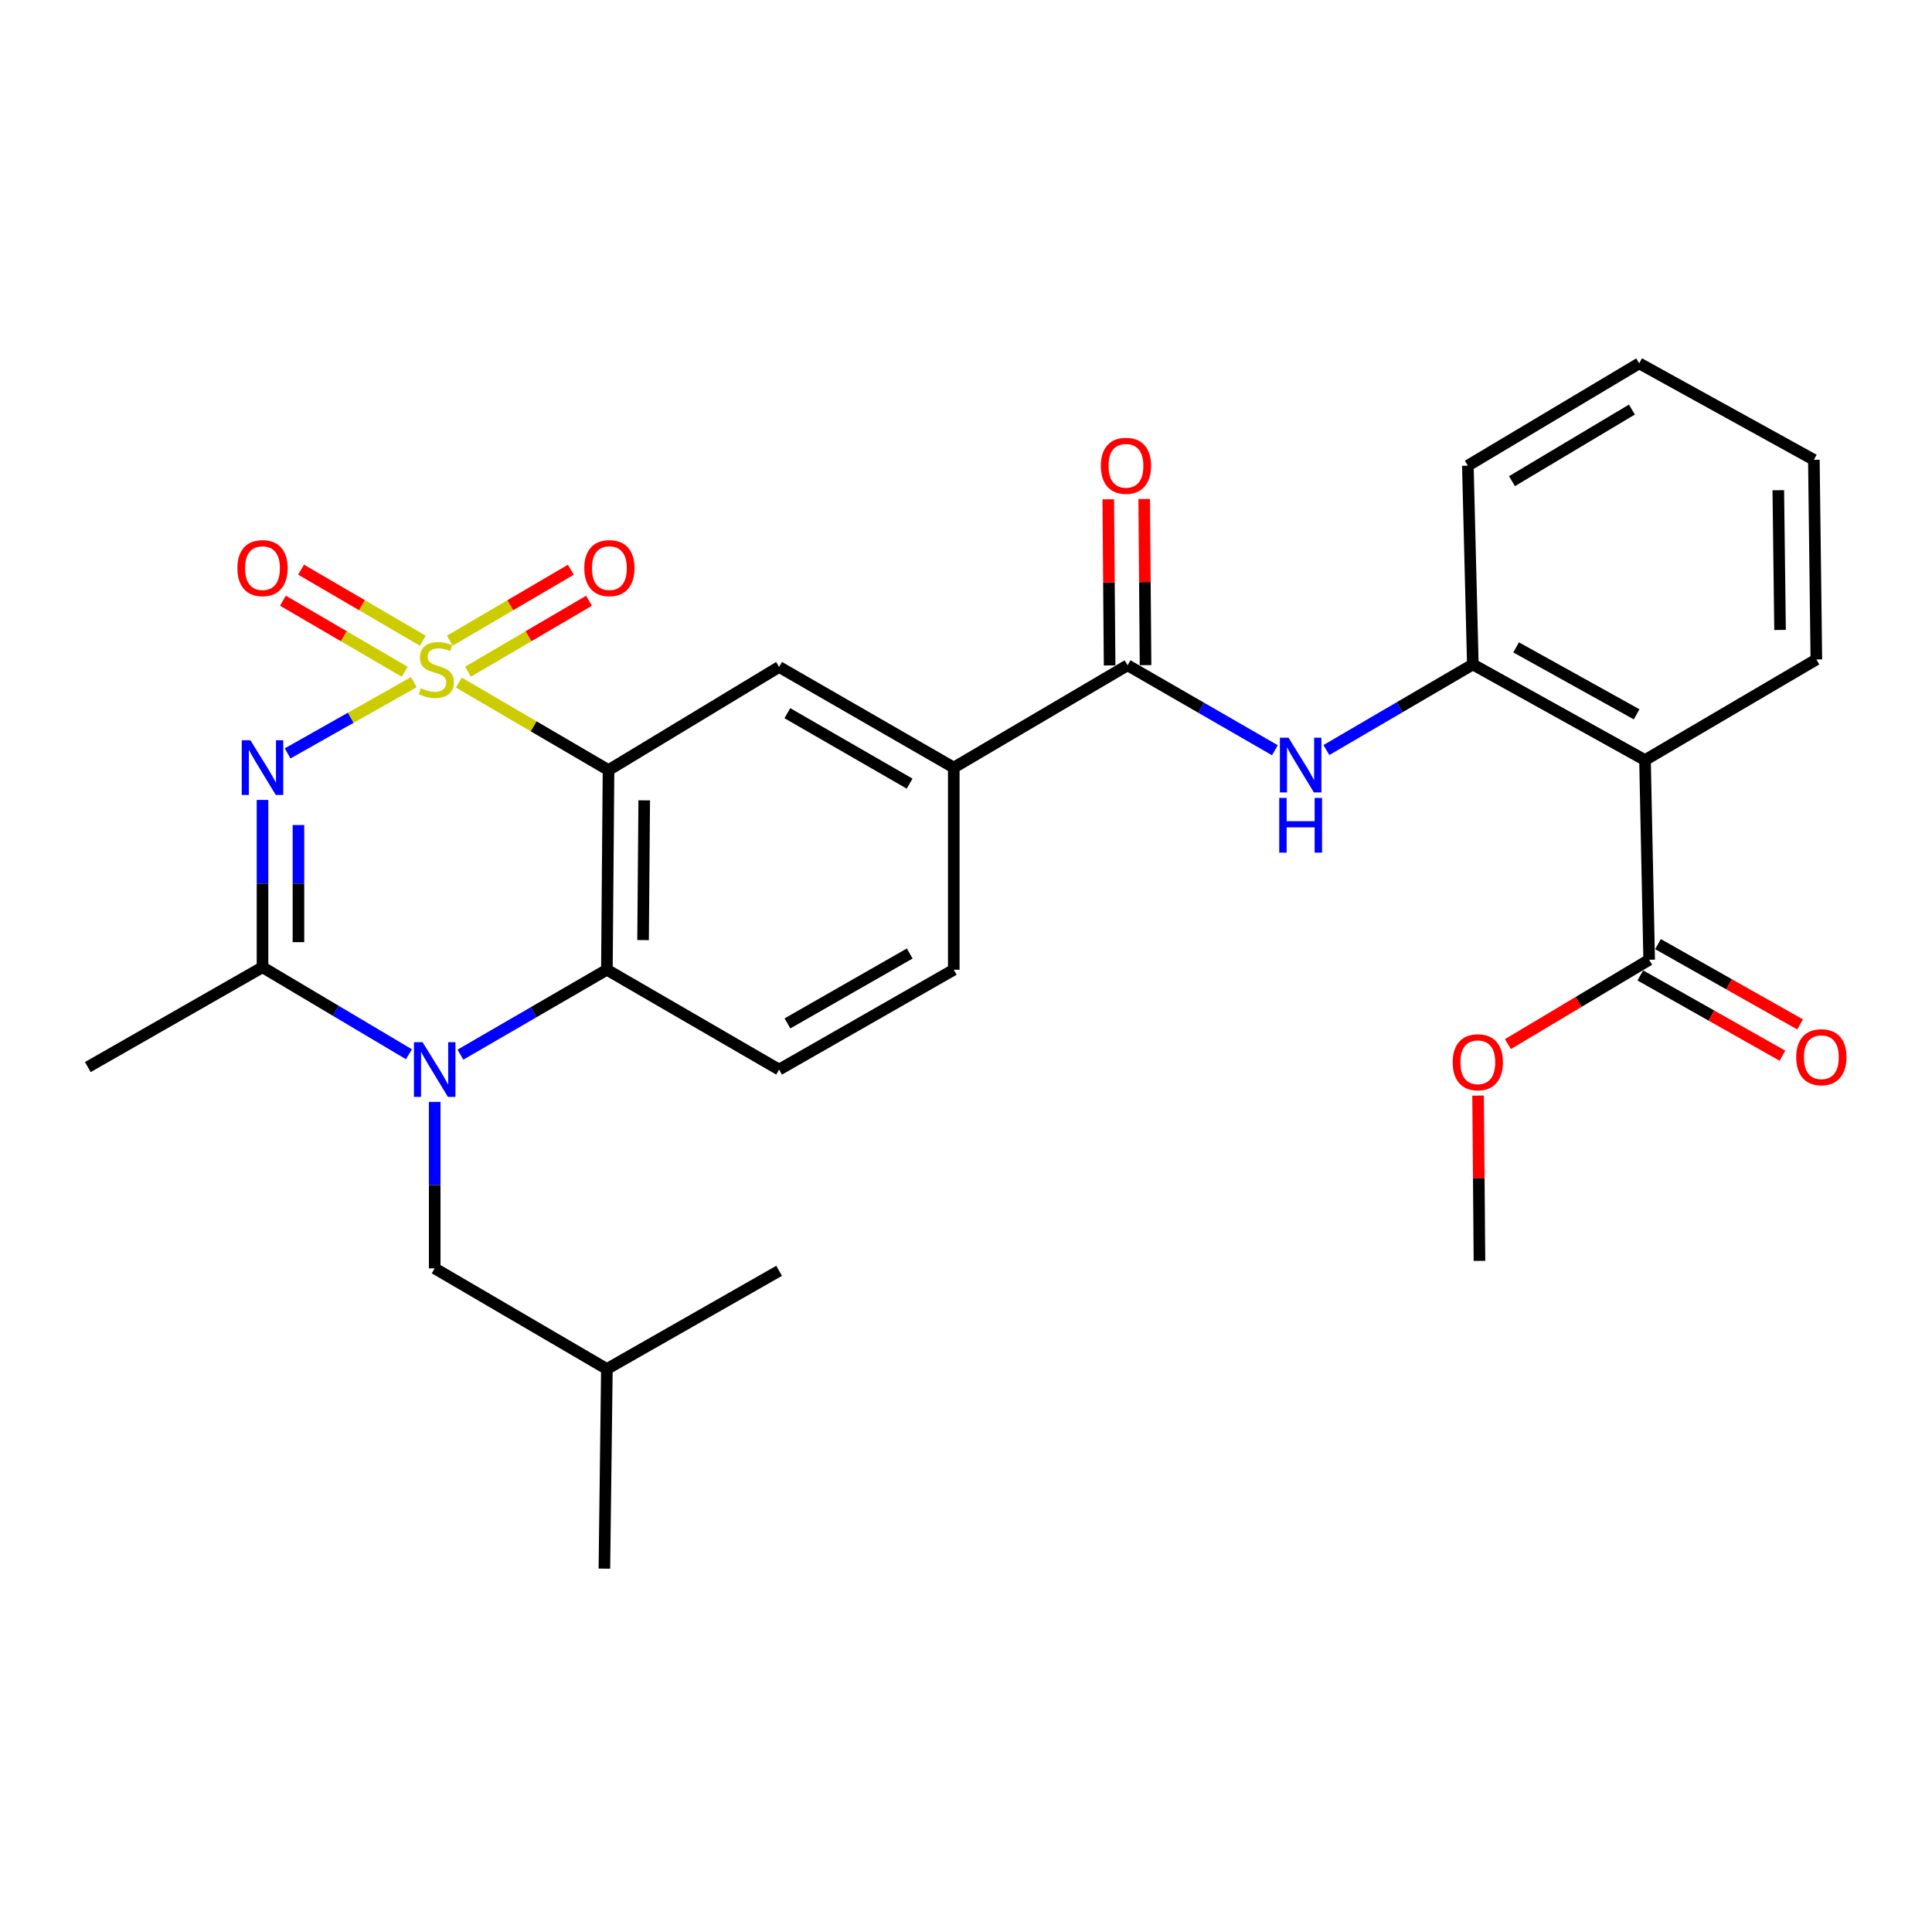 <?xml version='1.0' encoding='iso-8859-1'?>
<svg version='1.1' baseProfile='full'
              xmlns='http://www.w3.org/2000/svg'
                      xmlns:rdkit='http://www.rdkit.org/xml'
                      xmlns:xlink='http://www.w3.org/1999/xlink'
                  xml:space='preserve'
width='1000px' height='1000px' viewBox='0 0 1000 1000'>
<!-- END OF HEADER -->
<rect style='opacity:1.0;fill:#FFFFFF;stroke:none' width='1000' height='1000' x='0' y='0'> </rect>
<path class='bond-0' d='M 214.183,353.079 L 181.522,371.523' style='fill:none;fill-rule:evenodd;stroke:#CCCC00;stroke-width:6px;stroke-linecap:butt;stroke-linejoin:miter;stroke-opacity:1' />
<path class='bond-0' d='M 181.522,371.523 L 148.861,389.968' style='fill:none;fill-rule:evenodd;stroke:#0000FF;stroke-width:6px;stroke-linecap:butt;stroke-linejoin:miter;stroke-opacity:1' />
<path class='bond-1' d='M 237.507,353.311 L 276.239,375.958' style='fill:none;fill-rule:evenodd;stroke:#CCCC00;stroke-width:6px;stroke-linecap:butt;stroke-linejoin:miter;stroke-opacity:1' />
<path class='bond-1' d='M 276.239,375.958 L 314.972,398.605' style='fill:none;fill-rule:evenodd;stroke:#000000;stroke-width:6px;stroke-linecap:butt;stroke-linejoin:miter;stroke-opacity:1' />
<path class='bond-12' d='M 218.851,331.638 L 187.339,313.245' style='fill:none;fill-rule:evenodd;stroke:#CCCC00;stroke-width:6px;stroke-linecap:butt;stroke-linejoin:miter;stroke-opacity:1' />
<path class='bond-12' d='M 187.339,313.245 L 155.828,294.853' style='fill:none;fill-rule:evenodd;stroke:#FF0000;stroke-width:6px;stroke-linecap:butt;stroke-linejoin:miter;stroke-opacity:1' />
<path class='bond-12' d='M 209.472,347.706 L 177.961,329.313' style='fill:none;fill-rule:evenodd;stroke:#CCCC00;stroke-width:6px;stroke-linecap:butt;stroke-linejoin:miter;stroke-opacity:1' />
<path class='bond-12' d='M 177.961,329.313 L 146.449,310.92' style='fill:none;fill-rule:evenodd;stroke:#FF0000;stroke-width:6px;stroke-linecap:butt;stroke-linejoin:miter;stroke-opacity:1' />
<path class='bond-13' d='M 242.226,347.672 L 273.55,329.309' style='fill:none;fill-rule:evenodd;stroke:#CCCC00;stroke-width:6px;stroke-linecap:butt;stroke-linejoin:miter;stroke-opacity:1' />
<path class='bond-13' d='M 273.55,329.309 L 304.874,310.945' style='fill:none;fill-rule:evenodd;stroke:#FF0000;stroke-width:6px;stroke-linecap:butt;stroke-linejoin:miter;stroke-opacity:1' />
<path class='bond-13' d='M 232.817,331.622 L 264.141,313.259' style='fill:none;fill-rule:evenodd;stroke:#CCCC00;stroke-width:6px;stroke-linecap:butt;stroke-linejoin:miter;stroke-opacity:1' />
<path class='bond-13' d='M 264.141,313.259 L 295.464,294.896' style='fill:none;fill-rule:evenodd;stroke:#FF0000;stroke-width:6px;stroke-linecap:butt;stroke-linejoin:miter;stroke-opacity:1' />
<path class='bond-3' d='M 135.872,414.047 L 135.872,457.344' style='fill:none;fill-rule:evenodd;stroke:#0000FF;stroke-width:6px;stroke-linecap:butt;stroke-linejoin:miter;stroke-opacity:1' />
<path class='bond-3' d='M 135.872,457.344 L 135.872,500.641' style='fill:none;fill-rule:evenodd;stroke:#000000;stroke-width:6px;stroke-linecap:butt;stroke-linejoin:miter;stroke-opacity:1' />
<path class='bond-3' d='M 154.477,427.036 L 154.477,457.344' style='fill:none;fill-rule:evenodd;stroke:#0000FF;stroke-width:6px;stroke-linecap:butt;stroke-linejoin:miter;stroke-opacity:1' />
<path class='bond-3' d='M 154.477,457.344 L 154.477,487.652' style='fill:none;fill-rule:evenodd;stroke:#000000;stroke-width:6px;stroke-linecap:butt;stroke-linejoin:miter;stroke-opacity:1' />
<path class='bond-4' d='M 314.972,398.605 L 314.124,501.933' style='fill:none;fill-rule:evenodd;stroke:#000000;stroke-width:6px;stroke-linecap:butt;stroke-linejoin:miter;stroke-opacity:1' />
<path class='bond-4' d='M 333.449,414.257 L 332.855,486.586' style='fill:none;fill-rule:evenodd;stroke:#000000;stroke-width:6px;stroke-linecap:butt;stroke-linejoin:miter;stroke-opacity:1' />
<path class='bond-7' d='M 314.972,398.605 L 403.261,345.211' style='fill:none;fill-rule:evenodd;stroke:#000000;stroke-width:6px;stroke-linecap:butt;stroke-linejoin:miter;stroke-opacity:1' />
<path class='bond-2' d='M 238.314,545.891 L 276.219,523.912' style='fill:none;fill-rule:evenodd;stroke:#0000FF;stroke-width:6px;stroke-linecap:butt;stroke-linejoin:miter;stroke-opacity:1' />
<path class='bond-2' d='M 276.219,523.912 L 314.124,501.933' style='fill:none;fill-rule:evenodd;stroke:#000000;stroke-width:6px;stroke-linecap:butt;stroke-linejoin:miter;stroke-opacity:1' />
<path class='bond-15' d='M 224.998,570.344 L 224.998,613.425' style='fill:none;fill-rule:evenodd;stroke:#0000FF;stroke-width:6px;stroke-linecap:butt;stroke-linejoin:miter;stroke-opacity:1' />
<path class='bond-15' d='M 224.998,613.425 L 224.998,656.505' style='fill:none;fill-rule:evenodd;stroke:#000000;stroke-width:6px;stroke-linecap:butt;stroke-linejoin:miter;stroke-opacity:1' />
<path class='bond-29' d='M 211.666,545.688 L 173.769,523.165' style='fill:none;fill-rule:evenodd;stroke:#0000FF;stroke-width:6px;stroke-linecap:butt;stroke-linejoin:miter;stroke-opacity:1' />
<path class='bond-29' d='M 173.769,523.165 L 135.872,500.641' style='fill:none;fill-rule:evenodd;stroke:#000000;stroke-width:6px;stroke-linecap:butt;stroke-linejoin:miter;stroke-opacity:1' />
<path class='bond-20' d='M 135.872,500.641 L 45.455,552.32' style='fill:none;fill-rule:evenodd;stroke:#000000;stroke-width:6px;stroke-linecap:butt;stroke-linejoin:miter;stroke-opacity:1' />
<path class='bond-14' d='M 314.124,501.933 L 403.261,553.612' style='fill:none;fill-rule:evenodd;stroke:#000000;stroke-width:6px;stroke-linecap:butt;stroke-linejoin:miter;stroke-opacity:1' />
<path class='bond-5' d='M 851.453,393.417 L 762.338,343.919' style='fill:none;fill-rule:evenodd;stroke:#000000;stroke-width:6px;stroke-linecap:butt;stroke-linejoin:miter;stroke-opacity:1' />
<path class='bond-5' d='M 847.12,369.728 L 784.739,335.079' style='fill:none;fill-rule:evenodd;stroke:#000000;stroke-width:6px;stroke-linecap:butt;stroke-linejoin:miter;stroke-opacity:1' />
<path class='bond-10' d='M 851.453,393.417 L 853.603,496.775' style='fill:none;fill-rule:evenodd;stroke:#000000;stroke-width:6px;stroke-linecap:butt;stroke-linejoin:miter;stroke-opacity:1' />
<path class='bond-21' d='M 851.453,393.417 L 940.145,341.335' style='fill:none;fill-rule:evenodd;stroke:#000000;stroke-width:6px;stroke-linecap:butt;stroke-linejoin:miter;stroke-opacity:1' />
<path class='bond-6' d='M 583.631,344.353 L 493.668,397.303' style='fill:none;fill-rule:evenodd;stroke:#000000;stroke-width:6px;stroke-linecap:butt;stroke-linejoin:miter;stroke-opacity:1' />
<path class='bond-8' d='M 583.631,344.353 L 621.759,366.34' style='fill:none;fill-rule:evenodd;stroke:#000000;stroke-width:6px;stroke-linecap:butt;stroke-linejoin:miter;stroke-opacity:1' />
<path class='bond-8' d='M 621.759,366.34 L 659.887,388.327' style='fill:none;fill-rule:evenodd;stroke:#0000FF;stroke-width:6px;stroke-linecap:butt;stroke-linejoin:miter;stroke-opacity:1' />
<path class='bond-16' d='M 592.933,344.277 L 592.585,301.28' style='fill:none;fill-rule:evenodd;stroke:#000000;stroke-width:6px;stroke-linecap:butt;stroke-linejoin:miter;stroke-opacity:1' />
<path class='bond-16' d='M 592.585,301.28 L 592.237,258.283' style='fill:none;fill-rule:evenodd;stroke:#FF0000;stroke-width:6px;stroke-linecap:butt;stroke-linejoin:miter;stroke-opacity:1' />
<path class='bond-16' d='M 574.329,344.428 L 573.981,301.431' style='fill:none;fill-rule:evenodd;stroke:#000000;stroke-width:6px;stroke-linecap:butt;stroke-linejoin:miter;stroke-opacity:1' />
<path class='bond-16' d='M 573.981,301.431 L 573.633,258.434' style='fill:none;fill-rule:evenodd;stroke:#FF0000;stroke-width:6px;stroke-linecap:butt;stroke-linejoin:miter;stroke-opacity:1' />
<path class='bond-11' d='M 403.261,345.211 L 493.668,397.303' style='fill:none;fill-rule:evenodd;stroke:#000000;stroke-width:6px;stroke-linecap:butt;stroke-linejoin:miter;stroke-opacity:1' />
<path class='bond-11' d='M 407.533,369.144 L 470.819,405.609' style='fill:none;fill-rule:evenodd;stroke:#000000;stroke-width:6px;stroke-linecap:butt;stroke-linejoin:miter;stroke-opacity:1' />
<path class='bond-9' d='M 686.533,388.225 L 724.435,366.072' style='fill:none;fill-rule:evenodd;stroke:#0000FF;stroke-width:6px;stroke-linecap:butt;stroke-linejoin:miter;stroke-opacity:1' />
<path class='bond-9' d='M 724.435,366.072 L 762.338,343.919' style='fill:none;fill-rule:evenodd;stroke:#000000;stroke-width:6px;stroke-linecap:butt;stroke-linejoin:miter;stroke-opacity:1' />
<path class='bond-22' d='M 762.338,343.919 L 759.754,241.015' style='fill:none;fill-rule:evenodd;stroke:#000000;stroke-width:6px;stroke-linecap:butt;stroke-linejoin:miter;stroke-opacity:1' />
<path class='bond-18' d='M 849.027,504.874 L 885.811,525.657' style='fill:none;fill-rule:evenodd;stroke:#000000;stroke-width:6px;stroke-linecap:butt;stroke-linejoin:miter;stroke-opacity:1' />
<path class='bond-18' d='M 885.811,525.657 L 922.594,546.439' style='fill:none;fill-rule:evenodd;stroke:#FF0000;stroke-width:6px;stroke-linecap:butt;stroke-linejoin:miter;stroke-opacity:1' />
<path class='bond-18' d='M 858.179,488.676 L 894.963,509.459' style='fill:none;fill-rule:evenodd;stroke:#000000;stroke-width:6px;stroke-linecap:butt;stroke-linejoin:miter;stroke-opacity:1' />
<path class='bond-18' d='M 894.963,509.459 L 931.746,530.242' style='fill:none;fill-rule:evenodd;stroke:#FF0000;stroke-width:6px;stroke-linecap:butt;stroke-linejoin:miter;stroke-opacity:1' />
<path class='bond-19' d='M 853.603,496.775 L 817.049,518.607' style='fill:none;fill-rule:evenodd;stroke:#000000;stroke-width:6px;stroke-linecap:butt;stroke-linejoin:miter;stroke-opacity:1' />
<path class='bond-19' d='M 817.049,518.607 L 780.494,540.44' style='fill:none;fill-rule:evenodd;stroke:#FF0000;stroke-width:6px;stroke-linecap:butt;stroke-linejoin:miter;stroke-opacity:1' />
<path class='bond-17' d='M 493.668,397.303 L 493.668,501.933' style='fill:none;fill-rule:evenodd;stroke:#000000;stroke-width:6px;stroke-linecap:butt;stroke-linejoin:miter;stroke-opacity:1' />
<path class='bond-30' d='M 403.261,553.612 L 493.668,501.933' style='fill:none;fill-rule:evenodd;stroke:#000000;stroke-width:6px;stroke-linecap:butt;stroke-linejoin:miter;stroke-opacity:1' />
<path class='bond-30' d='M 407.589,529.708 L 470.874,493.533' style='fill:none;fill-rule:evenodd;stroke:#000000;stroke-width:6px;stroke-linecap:butt;stroke-linejoin:miter;stroke-opacity:1' />
<path class='bond-23' d='M 224.998,656.505 L 314.124,708.598' style='fill:none;fill-rule:evenodd;stroke:#000000;stroke-width:6px;stroke-linecap:butt;stroke-linejoin:miter;stroke-opacity:1' />
<path class='bond-24' d='M 765.056,567.079 L 765.413,609.854' style='fill:none;fill-rule:evenodd;stroke:#FF0000;stroke-width:6px;stroke-linecap:butt;stroke-linejoin:miter;stroke-opacity:1' />
<path class='bond-24' d='M 765.413,609.854 L 765.769,652.629' style='fill:none;fill-rule:evenodd;stroke:#000000;stroke-width:6px;stroke-linecap:butt;stroke-linejoin:miter;stroke-opacity:1' />
<path class='bond-31' d='M 940.145,341.335 L 938.853,237.997' style='fill:none;fill-rule:evenodd;stroke:#000000;stroke-width:6px;stroke-linecap:butt;stroke-linejoin:miter;stroke-opacity:1' />
<path class='bond-31' d='M 921.348,326.066 L 920.444,253.73' style='fill:none;fill-rule:evenodd;stroke:#000000;stroke-width:6px;stroke-linecap:butt;stroke-linejoin:miter;stroke-opacity:1' />
<path class='bond-28' d='M 759.754,241.015 L 848.446,188.075' style='fill:none;fill-rule:evenodd;stroke:#000000;stroke-width:6px;stroke-linecap:butt;stroke-linejoin:miter;stroke-opacity:1' />
<path class='bond-28' d='M 782.593,249.049 L 844.677,211.991' style='fill:none;fill-rule:evenodd;stroke:#000000;stroke-width:6px;stroke-linecap:butt;stroke-linejoin:miter;stroke-opacity:1' />
<path class='bond-25' d='M 314.124,708.598 L 312.832,811.925' style='fill:none;fill-rule:evenodd;stroke:#000000;stroke-width:6px;stroke-linecap:butt;stroke-linejoin:miter;stroke-opacity:1' />
<path class='bond-26' d='M 314.124,708.598 L 403.261,657.777' style='fill:none;fill-rule:evenodd;stroke:#000000;stroke-width:6px;stroke-linecap:butt;stroke-linejoin:miter;stroke-opacity:1' />
<path class='bond-27' d='M 938.853,237.997 L 848.446,188.075' style='fill:none;fill-rule:evenodd;stroke:#000000;stroke-width:6px;stroke-linecap:butt;stroke-linejoin:miter;stroke-opacity:1' />
<path  class='atom-0' d='M 217.846 356.212
Q 218.166 356.332, 219.486 356.892
Q 220.806 357.452, 222.246 357.812
Q 223.726 358.132, 225.166 358.132
Q 227.846 358.132, 229.406 356.852
Q 230.966 355.532, 230.966 353.252
Q 230.966 351.692, 230.166 350.732
Q 229.406 349.772, 228.206 349.252
Q 227.006 348.732, 225.006 348.132
Q 222.486 347.372, 220.966 346.652
Q 219.486 345.932, 218.406 344.412
Q 217.366 342.892, 217.366 340.332
Q 217.366 336.772, 219.766 334.572
Q 222.206 332.372, 227.006 332.372
Q 230.286 332.372, 234.006 333.932
L 233.086 337.012
Q 229.686 335.612, 227.126 335.612
Q 224.366 335.612, 222.846 336.772
Q 221.326 337.892, 221.366 339.852
Q 221.366 341.372, 222.126 342.292
Q 222.926 343.212, 224.046 343.732
Q 225.206 344.252, 227.126 344.852
Q 229.686 345.652, 231.206 346.452
Q 232.726 347.252, 233.806 348.892
Q 234.926 350.492, 234.926 353.252
Q 234.926 357.172, 232.286 359.292
Q 229.686 361.372, 225.326 361.372
Q 222.806 361.372, 220.886 360.812
Q 219.006 360.292, 216.766 359.372
L 217.846 356.212
' fill='#CCCC00'/>
<path  class='atom-1' d='M 129.612 383.143
L 138.892 398.143
Q 139.812 399.623, 141.292 402.303
Q 142.772 404.983, 142.852 405.143
L 142.852 383.143
L 146.612 383.143
L 146.612 411.463
L 142.732 411.463
L 132.772 395.063
Q 131.612 393.143, 130.372 390.943
Q 129.172 388.743, 128.812 388.063
L 128.812 411.463
L 125.132 411.463
L 125.132 383.143
L 129.612 383.143
' fill='#0000FF'/>
<path  class='atom-3' d='M 218.738 539.452
L 228.018 554.452
Q 228.938 555.932, 230.418 558.612
Q 231.898 561.292, 231.978 561.452
L 231.978 539.452
L 235.738 539.452
L 235.738 567.772
L 231.858 567.772
L 221.898 551.372
Q 220.738 549.452, 219.498 547.252
Q 218.298 545.052, 217.938 544.372
L 217.938 567.772
L 214.258 567.772
L 214.258 539.452
L 218.738 539.452
' fill='#0000FF'/>
<path  class='atom-9' d='M 666.952 381.851
L 676.232 396.851
Q 677.152 398.331, 678.632 401.011
Q 680.112 403.691, 680.192 403.851
L 680.192 381.851
L 683.952 381.851
L 683.952 410.171
L 680.072 410.171
L 670.112 393.771
Q 668.952 391.851, 667.712 389.651
Q 666.512 387.451, 666.152 386.771
L 666.152 410.171
L 662.472 410.171
L 662.472 381.851
L 666.952 381.851
' fill='#0000FF'/>
<path  class='atom-9' d='M 662.132 413.003
L 665.972 413.003
L 665.972 425.043
L 680.452 425.043
L 680.452 413.003
L 684.292 413.003
L 684.292 441.323
L 680.452 441.323
L 680.452 428.243
L 665.972 428.243
L 665.972 441.323
L 662.132 441.323
L 662.132 413.003
' fill='#0000FF'/>
<path  class='atom-13' d='M 122.872 294.056
Q 122.872 287.256, 126.232 283.456
Q 129.592 279.656, 135.872 279.656
Q 142.152 279.656, 145.512 283.456
Q 148.872 287.256, 148.872 294.056
Q 148.872 300.936, 145.472 304.856
Q 142.072 308.736, 135.872 308.736
Q 129.632 308.736, 126.232 304.856
Q 122.872 300.976, 122.872 294.056
M 135.872 305.536
Q 140.192 305.536, 142.512 302.656
Q 144.872 299.736, 144.872 294.056
Q 144.872 288.496, 142.512 285.696
Q 140.192 282.856, 135.872 282.856
Q 131.552 282.856, 129.192 285.656
Q 126.872 288.456, 126.872 294.056
Q 126.872 299.776, 129.192 302.656
Q 131.552 305.536, 135.872 305.536
' fill='#FF0000'/>
<path  class='atom-14' d='M 302.427 294.056
Q 302.427 287.256, 305.787 283.456
Q 309.147 279.656, 315.427 279.656
Q 321.707 279.656, 325.067 283.456
Q 328.427 287.256, 328.427 294.056
Q 328.427 300.936, 325.027 304.856
Q 321.627 308.736, 315.427 308.736
Q 309.187 308.736, 305.787 304.856
Q 302.427 300.976, 302.427 294.056
M 315.427 305.536
Q 319.747 305.536, 322.067 302.656
Q 324.427 299.736, 324.427 294.056
Q 324.427 288.496, 322.067 285.696
Q 319.747 282.856, 315.427 282.856
Q 311.107 282.856, 308.747 285.656
Q 306.427 288.456, 306.427 294.056
Q 306.427 299.776, 308.747 302.656
Q 311.107 305.536, 315.427 305.536
' fill='#FF0000'/>
<path  class='atom-17' d='M 569.794 241.095
Q 569.794 234.295, 573.154 230.495
Q 576.514 226.695, 582.794 226.695
Q 589.074 226.695, 592.434 230.495
Q 595.794 234.295, 595.794 241.095
Q 595.794 247.975, 592.394 251.895
Q 588.994 255.775, 582.794 255.775
Q 576.554 255.775, 573.154 251.895
Q 569.794 248.015, 569.794 241.095
M 582.794 252.575
Q 587.114 252.575, 589.434 249.695
Q 591.794 246.775, 591.794 241.095
Q 591.794 235.535, 589.434 232.735
Q 587.114 229.895, 582.794 229.895
Q 578.474 229.895, 576.114 232.695
Q 573.794 235.495, 573.794 241.095
Q 573.794 246.815, 576.114 249.695
Q 578.474 252.575, 582.794 252.575
' fill='#FF0000'/>
<path  class='atom-19' d='M 929.729 547.211
Q 929.729 540.411, 933.089 536.611
Q 936.449 532.811, 942.729 532.811
Q 949.009 532.811, 952.369 536.611
Q 955.729 540.411, 955.729 547.211
Q 955.729 554.091, 952.329 558.011
Q 948.929 561.891, 942.729 561.891
Q 936.489 561.891, 933.089 558.011
Q 929.729 554.131, 929.729 547.211
M 942.729 558.691
Q 947.049 558.691, 949.369 555.811
Q 951.729 552.891, 951.729 547.211
Q 951.729 541.651, 949.369 538.851
Q 947.049 536.011, 942.729 536.011
Q 938.409 536.011, 936.049 538.811
Q 933.729 541.611, 933.729 547.211
Q 933.729 552.931, 936.049 555.811
Q 938.409 558.691, 942.729 558.691
' fill='#FF0000'/>
<path  class='atom-20' d='M 751.912 549.826
Q 751.912 543.026, 755.272 539.226
Q 758.632 535.426, 764.912 535.426
Q 771.192 535.426, 774.552 539.226
Q 777.912 543.026, 777.912 549.826
Q 777.912 556.706, 774.512 560.626
Q 771.112 564.506, 764.912 564.506
Q 758.672 564.506, 755.272 560.626
Q 751.912 556.746, 751.912 549.826
M 764.912 561.306
Q 769.232 561.306, 771.552 558.426
Q 773.912 555.506, 773.912 549.826
Q 773.912 544.266, 771.552 541.466
Q 769.232 538.626, 764.912 538.626
Q 760.592 538.626, 758.232 541.426
Q 755.912 544.226, 755.912 549.826
Q 755.912 555.546, 758.232 558.426
Q 760.592 561.306, 764.912 561.306
' fill='#FF0000'/>
</svg>
